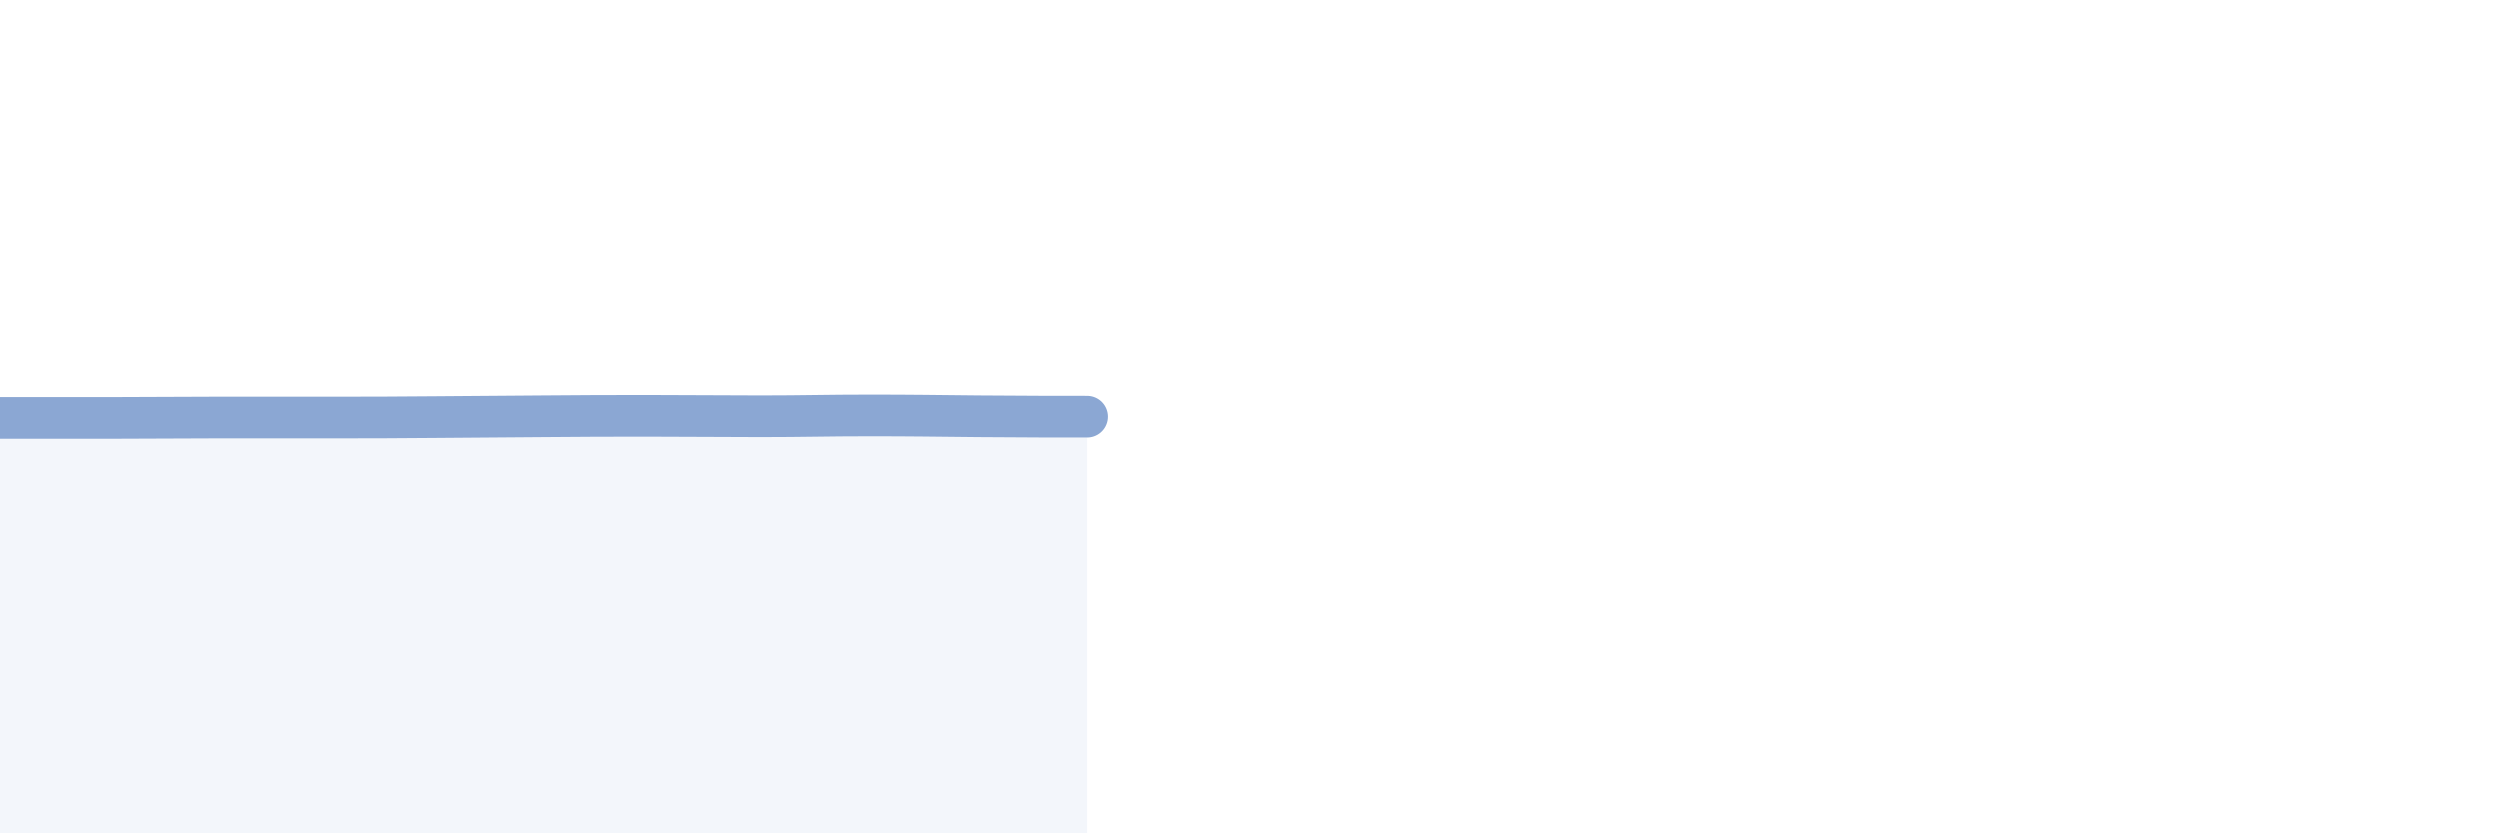 
    <svg width="60" height="20" viewBox="0 0 60 20" xmlns="http://www.w3.org/2000/svg">
      <path
        d="M 0,10.03 C 0.52,10.03 1.57,10.03 2.61,10.03 C 3.65,10.03 4.18,10.02 5.22,10.02 C 6.26,10.02 6.79,10.02 7.83,10.02 C 8.87,10.02 9.39,10.02 10.43,10.01 C 11.47,10 12,10 13.04,9.99 C 14.08,9.98 14.61,9.98 15.65,9.98 C 16.69,9.98 17.22,9.99 18.26,9.99 C 19.3,9.99 19.83,9.97 20.87,9.97 C 21.91,9.97 22.44,9.98 23.48,9.99 C 24.52,10 25.57,10 26.09,10L26.09 20L0 20Z"
        fill="#8ba7d3"
        opacity="0.1"
        stroke-linecap="round"
        stroke-linejoin="round"
      />
      <path
        d="M 0,10.03 C 0.52,10.03 1.57,10.03 2.61,10.03 C 3.65,10.03 4.18,10.02 5.22,10.02 C 6.26,10.02 6.79,10.02 7.83,10.02 C 8.87,10.02 9.39,10.02 10.43,10.01 C 11.47,10 12,10 13.04,9.99 C 14.08,9.98 14.61,9.98 15.65,9.98 C 16.69,9.98 17.22,9.99 18.26,9.99 C 19.3,9.99 19.83,9.97 20.87,9.97 C 21.91,9.97 22.44,9.98 23.48,9.99 C 24.52,10 25.57,10 26.09,10"
        stroke="#8ba7d3"
        stroke-width="1"
        fill="none"
        stroke-linecap="round"
        stroke-linejoin="round"
      />
    </svg>
  